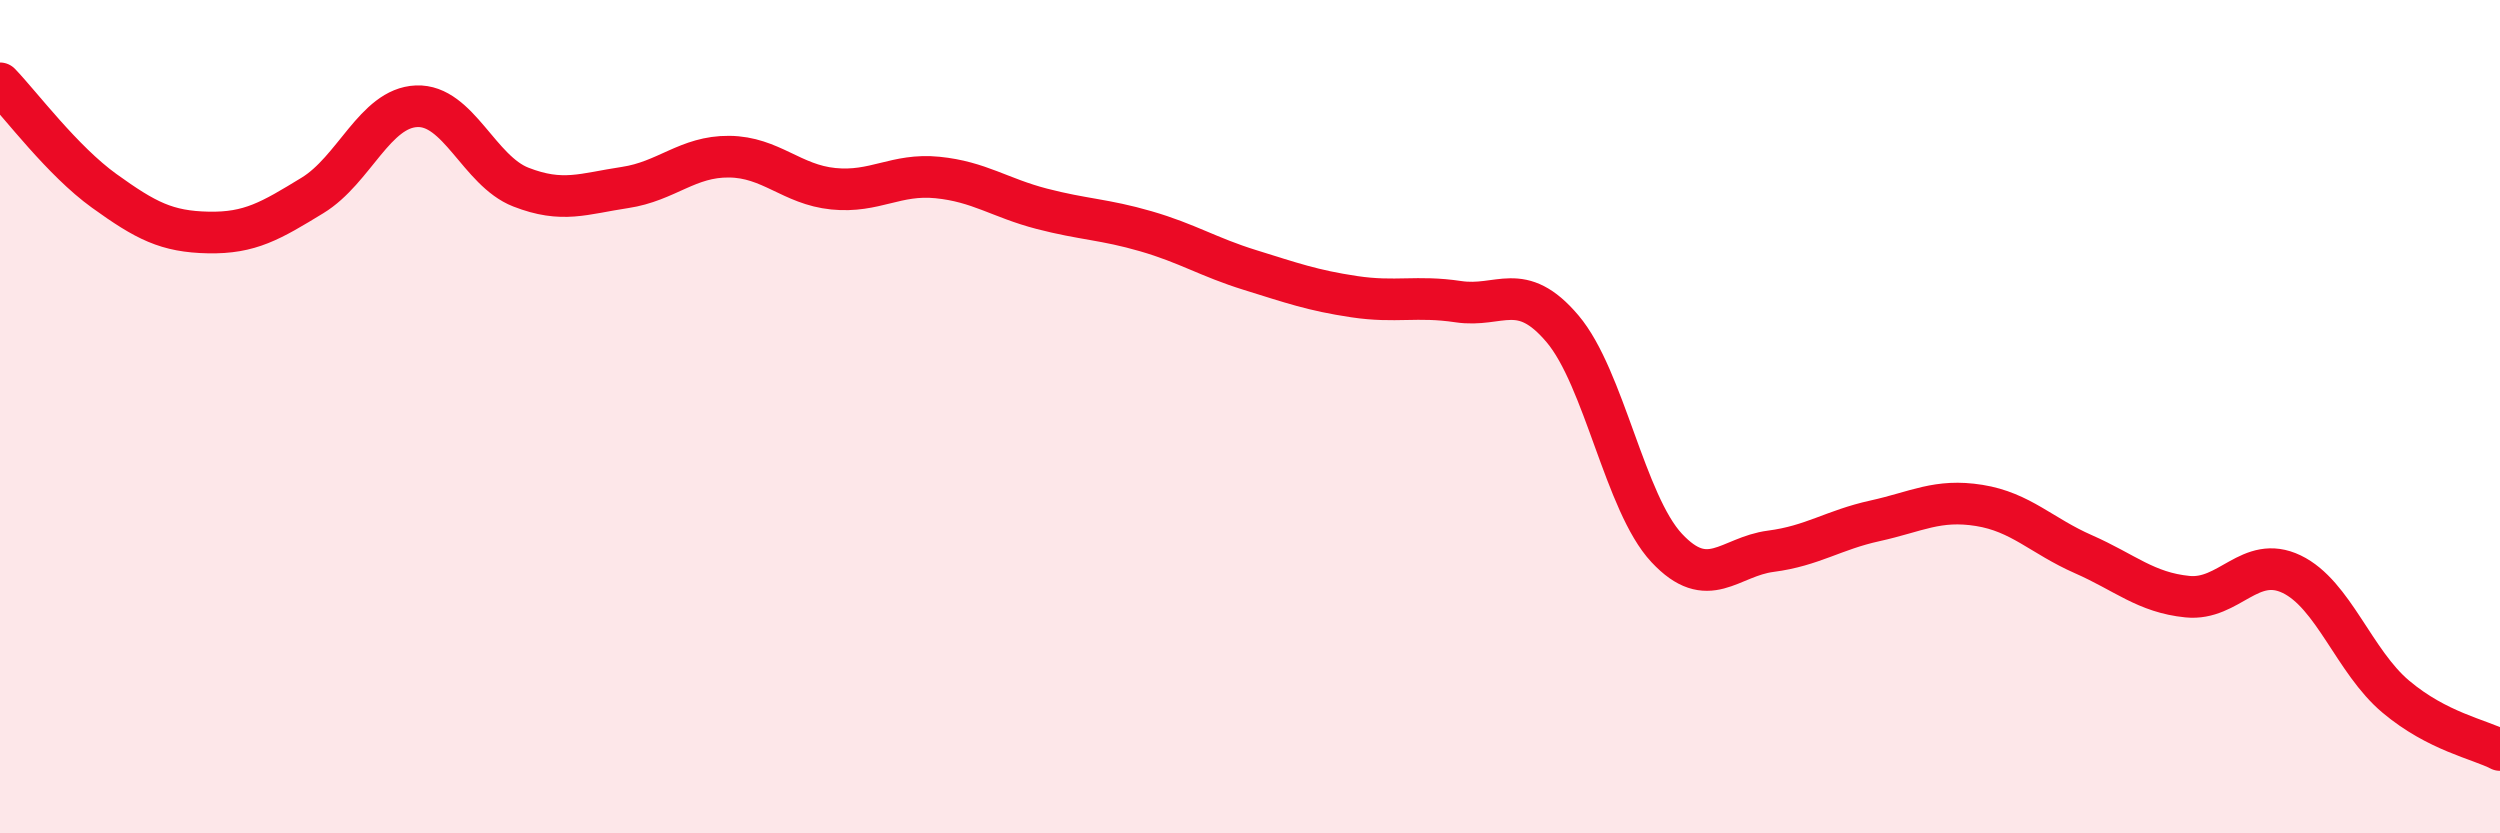 
    <svg width="60" height="20" viewBox="0 0 60 20" xmlns="http://www.w3.org/2000/svg">
      <path
        d="M 0,2 C 0.5,2.52 1.5,3.86 2.5,4.58 C 3.5,5.3 4,5.56 5,5.58 C 6,5.6 6.5,5.3 7.5,4.69 C 8.5,4.08 9,2.59 10,2.55 C 11,2.51 11.5,4.1 12.5,4.49 C 13.5,4.88 14,4.65 15,4.5 C 16,4.35 16.5,3.75 17.5,3.76 C 18.5,3.77 19,4.43 20,4.53 C 21,4.63 21.5,4.16 22.5,4.26 C 23.5,4.36 24,4.75 25,5.01 C 26,5.27 26.5,5.26 27.5,5.55 C 28.5,5.84 29,6.17 30,6.48 C 31,6.79 31.5,6.97 32.5,7.12 C 33.5,7.27 34,7.09 35,7.24 C 36,7.39 36.5,6.71 37.5,7.89 C 38.5,9.07 39,12.08 40,13.15 C 41,14.22 41.5,13.36 42.5,13.23 C 43.5,13.1 44,12.72 45,12.5 C 46,12.28 46.5,11.97 47.5,12.13 C 48.5,12.29 49,12.86 50,13.3 C 51,13.74 51.5,14.22 52.5,14.32 C 53.5,14.42 54,13.3 55,13.78 C 56,14.26 56.5,15.88 57.5,16.72 C 58.5,17.56 59.5,17.74 60,18L60 20L0 20Z"
        fill="#EB0A25"
        opacity="0.1"
        stroke-linecap="round"
        stroke-linejoin="round"
      />
      <path
        d="M 0,2 C 0.5,2.52 1.5,3.86 2.5,4.58 C 3.5,5.3 4,5.56 5,5.58 C 6,5.6 6.5,5.3 7.5,4.69 C 8.5,4.08 9,2.59 10,2.55 C 11,2.51 11.5,4.1 12.5,4.49 C 13.5,4.88 14,4.65 15,4.5 C 16,4.35 16.5,3.75 17.5,3.76 C 18.5,3.77 19,4.43 20,4.53 C 21,4.63 21.5,4.16 22.5,4.26 C 23.5,4.36 24,4.75 25,5.01 C 26,5.27 26.5,5.26 27.5,5.55 C 28.5,5.84 29,6.17 30,6.48 C 31,6.79 31.5,6.97 32.5,7.12 C 33.5,7.27 34,7.09 35,7.24 C 36,7.39 36.5,6.71 37.5,7.89 C 38.5,9.07 39,12.08 40,13.15 C 41,14.22 41.5,13.36 42.5,13.23 C 43.5,13.1 44,12.72 45,12.5 C 46,12.28 46.5,11.97 47.5,12.13 C 48.5,12.29 49,12.86 50,13.3 C 51,13.74 51.5,14.22 52.5,14.32 C 53.5,14.42 54,13.3 55,13.78 C 56,14.26 56.5,15.88 57.5,16.72 C 58.5,17.56 59.5,17.74 60,18"
        stroke="#EB0A25"
        stroke-width="1"
        fill="none"
        stroke-linecap="round"
        stroke-linejoin="round"
      />
    </svg>
  